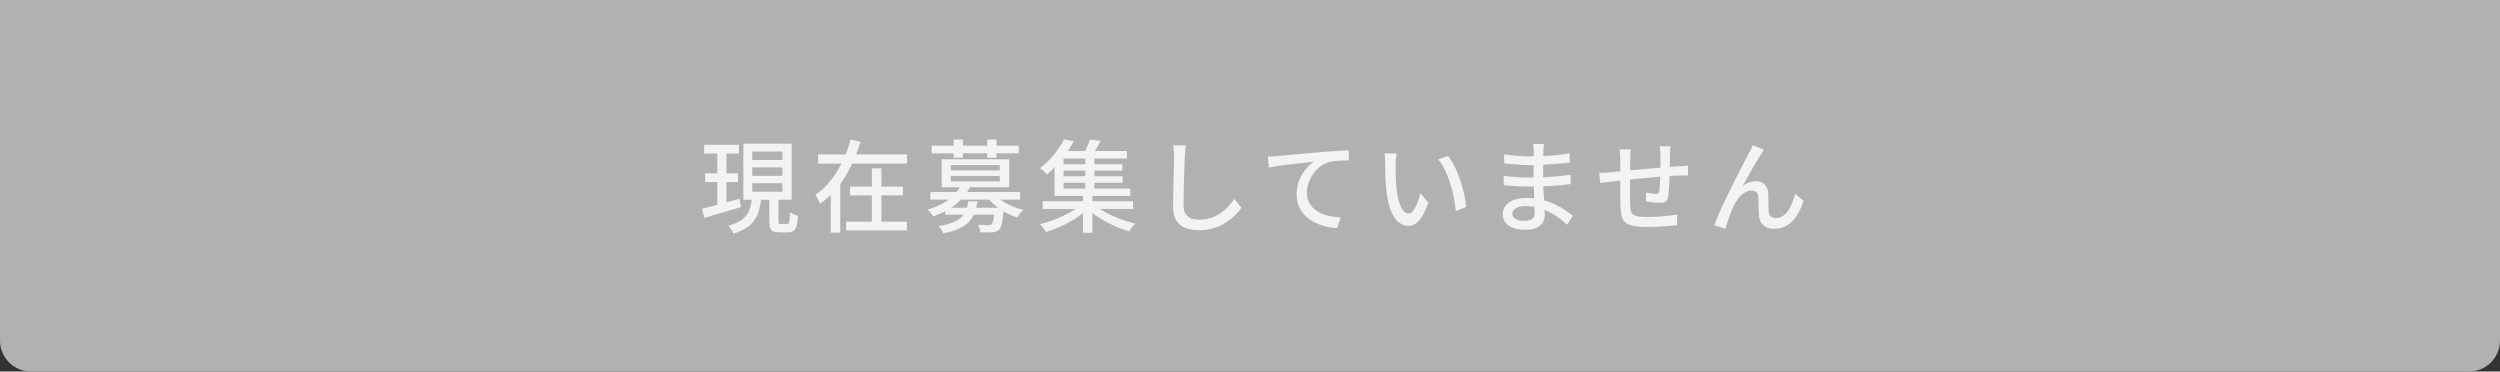 <svg width="323" height="48" viewBox="0 0 323 48" fill="none" xmlns="http://www.w3.org/2000/svg">
<rect x="0" y="0" width="323" height="48" fill="#333333" stroke="none"/>
<path d="M0 0H323V44C323 46.209 321.209 48 319 48H4C1.791 48 0 46.209 0 44V0Z" fill="#B1B1B1"/>
<path d="M90.972 18.704H95.483V19.835H90.972V18.704ZM91.102 22.396H95.353V23.527H91.102V22.396ZM90.699 26.972C91.106 26.877 91.574 26.76 92.103 26.621C92.631 26.482 93.19 26.331 93.78 26.166C94.378 26.001 94.967 25.837 95.548 25.672L95.717 26.764C94.902 27.007 94.079 27.249 93.247 27.492C92.415 27.735 91.669 27.956 91.011 28.155L90.699 26.972ZM97.199 21.629V22.721H101.086V21.629H97.199ZM97.199 23.67V24.775H101.086V23.67H97.199ZM97.199 19.575V20.667H101.086V19.575H97.199ZM96.042 18.561H102.282V25.802H96.042V18.561ZM99.396 25.321H100.579V28.558C100.579 28.731 100.596 28.84 100.631 28.883C100.674 28.926 100.765 28.948 100.904 28.948C100.938 28.948 101.008 28.948 101.112 28.948C101.224 28.948 101.337 28.948 101.45 28.948C101.571 28.948 101.658 28.948 101.71 28.948C101.796 28.948 101.861 28.913 101.905 28.844C101.957 28.775 101.991 28.632 102.009 28.415C102.035 28.198 102.052 27.869 102.061 27.427C102.147 27.488 102.251 27.548 102.373 27.609C102.494 27.67 102.62 27.726 102.75 27.778C102.88 27.821 102.997 27.856 103.101 27.882C103.066 28.445 103.005 28.879 102.919 29.182C102.832 29.494 102.702 29.711 102.529 29.832C102.355 29.953 102.126 30.014 101.84 30.014C101.788 30.014 101.71 30.014 101.606 30.014C101.502 30.014 101.389 30.014 101.268 30.014C101.146 30.014 101.034 30.014 100.93 30.014C100.826 30.014 100.748 30.014 100.696 30.014C100.34 30.014 100.067 29.971 99.877 29.884C99.695 29.797 99.569 29.646 99.5 29.429C99.43 29.221 99.396 28.931 99.396 28.558V25.321ZM97.147 25.594H98.356C98.295 26.149 98.2 26.66 98.07 27.128C97.948 27.596 97.758 28.021 97.498 28.402C97.246 28.783 96.9 29.121 96.458 29.416C96.016 29.711 95.452 29.966 94.768 30.183C94.724 30.079 94.664 29.962 94.586 29.832C94.516 29.711 94.434 29.589 94.339 29.468C94.252 29.347 94.165 29.247 94.079 29.169C94.685 29.004 95.179 28.809 95.561 28.584C95.942 28.359 96.237 28.099 96.445 27.804C96.661 27.501 96.822 27.167 96.926 26.803C97.03 26.43 97.103 26.027 97.147 25.594ZM92.675 19.159H93.858V26.803L92.675 26.998V19.159ZM105.701 19.952H117.18V21.135H105.701V19.952ZM109.822 24.112H116.66V25.243H109.822V24.112ZM109.315 28.636H117.167V29.78H109.315V28.636ZM112.643 21.746H113.878V29.247H112.643V21.746ZM109.9 18.015L111.187 18.327C110.875 19.341 110.48 20.346 110.004 21.343C109.536 22.331 108.968 23.254 108.301 24.112C107.633 24.961 106.853 25.702 105.961 26.335C105.917 26.214 105.857 26.084 105.779 25.945C105.709 25.806 105.636 25.668 105.558 25.529C105.48 25.382 105.41 25.26 105.35 25.165C105.939 24.766 106.472 24.298 106.949 23.761C107.434 23.215 107.863 22.626 108.236 21.993C108.617 21.36 108.946 20.706 109.224 20.03C109.501 19.354 109.726 18.682 109.9 18.015ZM107.326 23.423H108.561V30.053H107.326V23.423ZM122.12 26.842H128.958V27.739H122.12V26.842ZM120.196 24.814H131.805V25.789H120.196V24.814ZM124.161 23.904L125.37 24.086C124.971 24.901 124.386 25.642 123.615 26.309C122.843 26.968 121.825 27.522 120.56 27.973C120.516 27.878 120.456 27.774 120.378 27.661C120.3 27.548 120.213 27.44 120.118 27.336C120.022 27.232 119.936 27.15 119.858 27.089C120.646 26.846 121.327 26.56 121.899 26.231C122.471 25.893 122.943 25.525 123.316 25.126C123.688 24.727 123.97 24.32 124.161 23.904ZM128.503 25.113C128.754 25.408 129.075 25.685 129.465 25.945C129.863 26.205 130.297 26.439 130.765 26.647C131.241 26.846 131.718 27.007 132.195 27.128C132.108 27.206 132.013 27.306 131.909 27.427C131.813 27.54 131.718 27.657 131.623 27.778C131.536 27.899 131.462 28.008 131.402 28.103C130.908 27.938 130.418 27.726 129.933 27.466C129.456 27.197 129.01 26.894 128.594 26.556C128.186 26.218 127.84 25.858 127.554 25.477L128.503 25.113ZM128.516 26.842H129.699C129.699 26.842 129.694 26.898 129.686 27.011C129.686 27.115 129.677 27.206 129.66 27.284C129.59 28.012 129.512 28.558 129.426 28.922C129.339 29.286 129.222 29.542 129.075 29.689C128.962 29.802 128.836 29.88 128.698 29.923C128.559 29.966 128.399 29.997 128.217 30.014C128.052 30.023 127.831 30.027 127.554 30.027C127.276 30.027 126.977 30.023 126.657 30.014C126.648 29.858 126.613 29.689 126.553 29.507C126.501 29.325 126.436 29.165 126.358 29.026C126.644 29.061 126.908 29.078 127.151 29.078C127.402 29.087 127.584 29.091 127.697 29.091C127.887 29.091 128.026 29.056 128.113 28.987C128.208 28.9 128.286 28.705 128.347 28.402C128.407 28.099 128.464 27.626 128.516 26.985V26.842ZM125.097 26.01H126.28C126.21 26.556 126.093 27.05 125.929 27.492C125.764 27.925 125.517 28.315 125.188 28.662C124.867 29 124.438 29.29 123.901 29.533C123.363 29.784 122.683 29.992 121.86 30.157C121.808 30.01 121.721 29.841 121.6 29.65C121.478 29.468 121.361 29.321 121.249 29.208C122.003 29.087 122.614 28.931 123.082 28.74C123.558 28.549 123.931 28.324 124.2 28.064C124.477 27.804 124.681 27.505 124.811 27.167C124.941 26.82 125.036 26.435 125.097 26.01ZM120.365 18.821H131.623V19.809H120.365V18.821ZM123.212 18.028H124.408V20.381H123.212V18.028ZM127.541 18.028H128.75V20.381H127.541V18.028ZM122.848 22.734V23.436H129.166V22.734H122.848ZM122.848 21.33V22.006H129.166V21.33H122.848ZM121.665 20.576H130.401V24.19H121.665V20.576ZM134.717 25.997H146.391V26.998H134.717V25.997ZM137.044 21.213H145.013V22.045H137.044V21.213ZM137.044 22.773H145.039V23.618H137.044V22.773ZM136.823 19.51H145.598V20.485H136.823V19.51ZM140.216 20.108H141.399V24.723H140.216V20.108ZM139.917 25.048H141.139V30.079H139.917V25.048ZM139.735 26.387L140.671 26.855C140.35 27.193 139.973 27.518 139.54 27.83C139.106 28.142 138.643 28.437 138.149 28.714C137.655 28.983 137.152 29.221 136.641 29.429C136.129 29.646 135.631 29.828 135.146 29.975C135.059 29.828 134.938 29.65 134.782 29.442C134.626 29.243 134.483 29.082 134.353 28.961C134.838 28.84 135.336 28.692 135.848 28.519C136.359 28.337 136.853 28.133 137.33 27.908C137.815 27.683 138.266 27.44 138.682 27.18C139.098 26.92 139.449 26.656 139.735 26.387ZM141.347 26.374C141.633 26.643 141.975 26.907 142.374 27.167C142.781 27.418 143.223 27.652 143.7 27.869C144.185 28.086 144.679 28.281 145.182 28.454C145.693 28.627 146.191 28.775 146.677 28.896C146.59 28.974 146.499 29.069 146.404 29.182C146.308 29.303 146.213 29.425 146.118 29.546C146.031 29.676 145.962 29.793 145.91 29.897C145.416 29.75 144.913 29.572 144.402 29.364C143.89 29.156 143.392 28.922 142.907 28.662C142.421 28.393 141.962 28.107 141.529 27.804C141.095 27.492 140.718 27.176 140.398 26.855L141.347 26.374ZM140.827 18.028L142.218 18.197C142.027 18.561 141.828 18.916 141.62 19.263C141.412 19.61 141.221 19.904 141.048 20.147L139.969 19.939C140.125 19.67 140.285 19.354 140.45 18.99C140.614 18.626 140.74 18.305 140.827 18.028ZM137.473 18.002L138.747 18.249C138.469 18.734 138.162 19.228 137.824 19.731C137.486 20.225 137.1 20.71 136.667 21.187C136.242 21.664 135.77 22.119 135.25 22.552C135.18 22.457 135.094 22.357 134.99 22.253C134.886 22.149 134.777 22.049 134.665 21.954C134.561 21.859 134.461 21.781 134.366 21.72C134.851 21.356 135.289 20.962 135.679 20.537C136.077 20.112 136.424 19.683 136.719 19.25C137.022 18.808 137.273 18.392 137.473 18.002ZM136.251 20.16H137.421V24.359H146.04V25.308H136.251V20.16ZM153.216 18.795C153.181 19.029 153.151 19.28 153.125 19.549C153.099 19.809 153.081 20.056 153.073 20.29C153.055 20.645 153.038 21.087 153.021 21.616C153.003 22.136 152.986 22.691 152.969 23.28C152.951 23.861 152.938 24.437 152.93 25.009C152.921 25.572 152.917 26.079 152.917 26.53C152.917 26.989 152.999 27.353 153.164 27.622C153.337 27.891 153.575 28.086 153.879 28.207C154.182 28.32 154.52 28.376 154.893 28.376C155.465 28.376 155.98 28.302 156.44 28.155C156.899 28.008 157.311 27.808 157.675 27.557C158.047 27.306 158.381 27.02 158.676 26.699C158.97 26.378 159.235 26.045 159.469 25.698L160.392 26.829C160.175 27.141 159.902 27.466 159.573 27.804C159.243 28.142 158.849 28.458 158.39 28.753C157.939 29.048 157.419 29.286 156.83 29.468C156.249 29.65 155.595 29.741 154.867 29.741C154.208 29.741 153.632 29.641 153.138 29.442C152.644 29.243 152.258 28.922 151.981 28.48C151.703 28.038 151.565 27.457 151.565 26.738C151.565 26.365 151.569 25.945 151.578 25.477C151.586 25.009 151.595 24.528 151.604 24.034C151.621 23.531 151.634 23.042 151.643 22.565C151.66 22.088 151.673 21.651 151.682 21.252C151.69 20.853 151.695 20.533 151.695 20.29C151.695 20.013 151.682 19.748 151.656 19.497C151.638 19.237 151.604 18.999 151.552 18.782L153.216 18.795ZM163.807 20.225C164.058 20.216 164.292 20.208 164.509 20.199C164.726 20.182 164.895 20.169 165.016 20.16C165.25 20.143 165.562 20.117 165.952 20.082C166.351 20.039 166.801 19.995 167.304 19.952C167.807 19.9 168.344 19.852 168.916 19.809C169.488 19.757 170.073 19.705 170.671 19.653C171.139 19.61 171.59 19.575 172.023 19.549C172.456 19.514 172.864 19.488 173.245 19.471C173.626 19.445 173.964 19.428 174.259 19.419V20.732C174.025 20.732 173.752 20.736 173.44 20.745C173.137 20.754 172.833 20.771 172.53 20.797C172.227 20.823 171.962 20.866 171.737 20.927C171.304 21.057 170.909 21.261 170.554 21.538C170.199 21.815 169.895 22.136 169.644 22.5C169.393 22.864 169.198 23.25 169.059 23.657C168.92 24.056 168.851 24.45 168.851 24.84C168.851 25.308 168.933 25.72 169.098 26.075C169.263 26.43 169.488 26.734 169.774 26.985C170.06 27.228 170.385 27.431 170.749 27.596C171.122 27.752 171.516 27.869 171.932 27.947C172.357 28.025 172.786 28.073 173.219 28.09L172.738 29.468C172.227 29.451 171.72 29.377 171.217 29.247C170.723 29.117 170.251 28.939 169.8 28.714C169.358 28.48 168.964 28.194 168.617 27.856C168.279 27.509 168.01 27.111 167.811 26.66C167.62 26.209 167.525 25.694 167.525 25.113C167.525 24.463 167.633 23.861 167.85 23.306C168.075 22.751 168.357 22.27 168.695 21.863C169.042 21.447 169.388 21.122 169.735 20.888C169.475 20.923 169.154 20.962 168.773 21.005C168.392 21.04 167.98 21.083 167.538 21.135C167.105 21.178 166.667 21.23 166.225 21.291C165.783 21.343 165.363 21.399 164.964 21.46C164.574 21.521 164.236 21.586 163.95 21.655L163.807 20.225ZM180.447 19.835C180.421 19.956 180.399 20.104 180.382 20.277C180.365 20.45 180.347 20.624 180.33 20.797C180.321 20.97 180.317 21.118 180.317 21.239C180.317 21.508 180.317 21.807 180.317 22.136C180.326 22.465 180.334 22.803 180.343 23.15C180.352 23.488 180.373 23.826 180.408 24.164C180.477 24.849 180.581 25.447 180.72 25.958C180.859 26.469 181.036 26.868 181.253 27.154C181.47 27.44 181.721 27.583 182.007 27.583C182.172 27.583 182.328 27.505 182.475 27.349C182.622 27.193 182.761 26.985 182.891 26.725C183.021 26.465 183.138 26.183 183.242 25.88C183.355 25.568 183.45 25.269 183.528 24.983L184.555 26.192C184.278 26.929 184 27.518 183.723 27.96C183.454 28.393 183.177 28.705 182.891 28.896C182.605 29.087 182.302 29.182 181.981 29.182C181.548 29.182 181.132 29.035 180.733 28.74C180.343 28.437 180.005 27.943 179.719 27.258C179.433 26.573 179.229 25.659 179.108 24.515C179.065 24.134 179.03 23.722 179.004 23.28C178.987 22.838 178.974 22.418 178.965 22.019C178.965 21.62 178.965 21.291 178.965 21.031C178.965 20.866 178.956 20.667 178.939 20.433C178.93 20.19 178.904 19.982 178.861 19.809L180.447 19.835ZM187.103 20.16C187.337 20.463 187.562 20.819 187.779 21.226C188.004 21.625 188.208 22.058 188.39 22.526C188.572 22.994 188.732 23.471 188.871 23.956C189.018 24.441 189.14 24.922 189.235 25.399C189.33 25.876 189.395 26.326 189.43 26.751L188.091 27.271C188.039 26.708 187.952 26.118 187.831 25.503C187.71 24.888 187.554 24.281 187.363 23.683C187.172 23.076 186.947 22.509 186.687 21.98C186.436 21.443 186.145 20.979 185.816 20.589L187.103 20.16ZM199.479 18.6C199.47 18.721 199.457 18.856 199.44 19.003C199.431 19.142 199.423 19.302 199.414 19.484C199.405 19.631 199.397 19.844 199.388 20.121C199.388 20.398 199.384 20.706 199.375 21.044C199.375 21.373 199.375 21.707 199.375 22.045C199.375 22.374 199.375 22.678 199.375 22.955C199.375 23.354 199.384 23.787 199.401 24.255C199.427 24.714 199.453 25.169 199.479 25.62C199.505 26.071 199.527 26.487 199.544 26.868C199.57 27.249 199.583 27.561 199.583 27.804C199.583 28.133 199.501 28.441 199.336 28.727C199.171 29.013 198.911 29.243 198.556 29.416C198.201 29.598 197.737 29.689 197.165 29.689C196.186 29.689 195.44 29.511 194.929 29.156C194.418 28.809 194.162 28.311 194.162 27.661C194.162 27.245 194.283 26.881 194.526 26.569C194.777 26.257 195.133 26.014 195.592 25.841C196.06 25.659 196.615 25.568 197.256 25.568C197.949 25.568 198.599 25.646 199.206 25.802C199.821 25.958 200.38 26.157 200.883 26.4C201.394 26.643 201.845 26.898 202.235 27.167C202.625 27.427 202.954 27.661 203.223 27.869L202.469 29.026C202.166 28.749 201.823 28.467 201.442 28.181C201.061 27.895 200.64 27.635 200.181 27.401C199.722 27.167 199.232 26.981 198.712 26.842C198.201 26.703 197.659 26.634 197.087 26.634C196.532 26.634 196.108 26.729 195.813 26.92C195.527 27.102 195.384 27.323 195.384 27.583C195.384 27.765 195.44 27.93 195.553 28.077C195.674 28.216 195.852 28.328 196.086 28.415C196.32 28.493 196.623 28.532 196.996 28.532C197.239 28.532 197.455 28.502 197.646 28.441C197.845 28.38 198.001 28.276 198.114 28.129C198.227 27.973 198.283 27.756 198.283 27.479C198.283 27.254 198.274 26.95 198.257 26.569C198.24 26.188 198.222 25.776 198.205 25.334C198.196 24.883 198.183 24.45 198.166 24.034C198.149 23.609 198.14 23.25 198.14 22.955C198.14 22.652 198.14 22.34 198.14 22.019C198.149 21.69 198.153 21.369 198.153 21.057C198.153 20.736 198.153 20.437 198.153 20.16C198.153 19.874 198.153 19.627 198.153 19.419C198.153 19.306 198.149 19.168 198.14 19.003C198.131 18.83 198.114 18.695 198.088 18.6H199.479ZM194.331 19.926C194.548 19.961 194.799 19.995 195.085 20.03C195.38 20.065 195.679 20.099 195.982 20.134C196.294 20.16 196.589 20.182 196.866 20.199C197.143 20.208 197.386 20.212 197.594 20.212C198.452 20.212 199.314 20.182 200.181 20.121C201.048 20.06 201.923 19.956 202.807 19.809V21.005C202.339 21.057 201.819 21.109 201.247 21.161C200.675 21.213 200.077 21.256 199.453 21.291C198.838 21.326 198.222 21.343 197.607 21.343C197.321 21.343 196.974 21.33 196.567 21.304C196.168 21.278 195.77 21.248 195.371 21.213C194.972 21.178 194.63 21.144 194.344 21.109L194.331 19.926ZM194.266 22.708C194.483 22.743 194.734 22.777 195.02 22.812C195.306 22.838 195.601 22.86 195.904 22.877C196.207 22.894 196.493 22.912 196.762 22.929C197.039 22.938 197.278 22.942 197.477 22.942C198.179 22.942 198.838 22.929 199.453 22.903C200.077 22.868 200.675 22.825 201.247 22.773C201.828 22.712 202.391 22.647 202.937 22.578L202.924 23.787C202.482 23.848 202.049 23.9 201.624 23.943C201.199 23.978 200.77 24.008 200.337 24.034C199.912 24.06 199.462 24.077 198.985 24.086C198.517 24.095 198.006 24.099 197.451 24.099C197.182 24.099 196.857 24.095 196.476 24.086C196.095 24.069 195.709 24.047 195.319 24.021C194.929 23.995 194.582 23.965 194.279 23.93L194.266 22.708ZM215.829 18.899C215.821 18.968 215.812 19.064 215.803 19.185C215.795 19.306 215.786 19.432 215.777 19.562C215.769 19.692 215.764 19.813 215.764 19.926C215.756 20.195 215.751 20.468 215.751 20.745C215.751 21.022 215.747 21.291 215.738 21.551C215.738 21.802 215.734 22.041 215.725 22.266C215.717 22.613 215.704 22.99 215.686 23.397C215.669 23.804 215.647 24.186 215.621 24.541C215.595 24.896 215.561 25.187 215.517 25.412C215.457 25.724 215.344 25.936 215.179 26.049C215.015 26.153 214.776 26.205 214.464 26.205C214.308 26.205 214.109 26.196 213.866 26.179C213.632 26.153 213.403 26.127 213.177 26.101C212.952 26.066 212.774 26.036 212.644 26.01L212.67 24.879C212.887 24.922 213.112 24.961 213.346 24.996C213.589 25.031 213.78 25.048 213.918 25.048C214.066 25.048 214.174 25.026 214.243 24.983C214.321 24.94 214.365 24.849 214.373 24.71C214.408 24.545 214.43 24.329 214.438 24.06C214.456 23.791 214.473 23.501 214.49 23.189C214.508 22.868 214.516 22.561 214.516 22.266C214.525 22.023 214.529 21.776 214.529 21.525C214.529 21.265 214.529 21.001 214.529 20.732C214.529 20.463 214.529 20.208 214.529 19.965C214.529 19.861 214.521 19.744 214.503 19.614C214.495 19.475 214.486 19.341 214.477 19.211C214.469 19.081 214.456 18.977 214.438 18.899H215.829ZM210.694 19.302C210.677 19.475 210.66 19.657 210.642 19.848C210.634 20.039 210.629 20.251 210.629 20.485C210.629 20.736 210.625 21.07 210.616 21.486C210.616 21.893 210.612 22.335 210.603 22.812C210.603 23.28 210.603 23.744 210.603 24.203C210.603 24.662 210.603 25.074 210.603 25.438C210.603 25.802 210.608 26.084 210.616 26.283C210.625 26.621 210.647 26.903 210.681 27.128C210.716 27.353 210.803 27.531 210.941 27.661C211.08 27.791 211.297 27.886 211.591 27.947C211.895 28.008 212.306 28.038 212.826 28.038C213.277 28.038 213.745 28.025 214.23 27.999C214.716 27.964 215.175 27.921 215.608 27.869C216.042 27.817 216.406 27.765 216.7 27.713L216.661 29.104C216.375 29.139 216.02 29.169 215.595 29.195C215.171 29.23 214.724 29.26 214.256 29.286C213.788 29.312 213.338 29.325 212.904 29.325C212.116 29.325 211.487 29.277 211.019 29.182C210.551 29.087 210.2 28.931 209.966 28.714C209.732 28.489 209.576 28.194 209.498 27.83C209.42 27.466 209.373 27.015 209.355 26.478C209.355 26.287 209.351 26.032 209.342 25.711C209.342 25.382 209.342 25.013 209.342 24.606C209.342 24.19 209.342 23.77 209.342 23.345C209.342 22.92 209.342 22.517 209.342 22.136C209.342 21.755 209.342 21.425 209.342 21.148C209.342 20.862 209.342 20.663 209.342 20.55C209.342 20.316 209.334 20.104 209.316 19.913C209.308 19.714 209.286 19.51 209.251 19.302H210.694ZM206.612 22.331C206.803 22.331 207.024 22.327 207.275 22.318C207.535 22.301 207.804 22.279 208.081 22.253C208.359 22.227 208.757 22.188 209.277 22.136C209.797 22.084 210.387 22.028 211.045 21.967C211.713 21.906 212.402 21.846 213.112 21.785C213.832 21.716 214.525 21.655 215.192 21.603C215.86 21.551 216.453 21.508 216.973 21.473C217.147 21.464 217.333 21.456 217.532 21.447C217.732 21.43 217.918 21.412 218.091 21.395V22.669C218.022 22.66 217.918 22.66 217.779 22.669C217.649 22.669 217.506 22.669 217.35 22.669C217.203 22.669 217.073 22.673 216.96 22.682C216.622 22.682 216.206 22.699 215.712 22.734C215.218 22.769 214.69 22.812 214.126 22.864C213.563 22.907 212.987 22.959 212.397 23.02C211.808 23.072 211.24 23.128 210.694 23.189C210.157 23.241 209.667 23.293 209.225 23.345C208.783 23.388 208.432 23.427 208.172 23.462C208.034 23.479 207.873 23.501 207.691 23.527C207.518 23.544 207.345 23.566 207.171 23.592C207.007 23.618 206.868 23.64 206.755 23.657L206.612 22.331ZM227.906 19.341C227.846 19.428 227.781 19.527 227.711 19.64C227.642 19.744 227.568 19.857 227.49 19.978C227.343 20.203 227.17 20.485 226.97 20.823C226.771 21.152 226.563 21.508 226.346 21.889C226.13 22.27 225.917 22.647 225.709 23.02C225.501 23.393 225.319 23.731 225.163 24.034C225.441 23.817 225.727 23.661 226.021 23.566C226.325 23.462 226.615 23.41 226.892 23.41C227.352 23.41 227.72 23.553 227.997 23.839C228.283 24.116 228.439 24.519 228.465 25.048C228.474 25.273 228.478 25.529 228.478 25.815C228.478 26.092 228.478 26.365 228.478 26.634C228.487 26.903 228.5 27.137 228.517 27.336C228.535 27.639 228.634 27.856 228.816 27.986C229.007 28.107 229.224 28.168 229.466 28.168C229.796 28.168 230.09 28.077 230.35 27.895C230.619 27.713 230.853 27.47 231.052 27.167C231.26 26.855 231.434 26.517 231.572 26.153C231.72 25.78 231.837 25.408 231.923 25.035L233.015 25.932C232.79 26.651 232.508 27.284 232.17 27.83C231.832 28.367 231.425 28.788 230.948 29.091C230.472 29.403 229.908 29.559 229.258 29.559C228.79 29.559 228.409 29.472 228.114 29.299C227.828 29.126 227.616 28.909 227.477 28.649C227.347 28.389 227.274 28.12 227.256 27.843C227.239 27.592 227.226 27.323 227.217 27.037C227.217 26.742 227.213 26.456 227.204 26.179C227.204 25.893 227.196 25.646 227.178 25.438C227.17 25.178 227.092 24.979 226.944 24.84C226.797 24.693 226.589 24.619 226.32 24.619C226 24.619 225.688 24.714 225.384 24.905C225.09 25.096 224.821 25.347 224.578 25.659C224.344 25.971 224.145 26.3 223.98 26.647C223.885 26.838 223.785 27.067 223.681 27.336C223.577 27.596 223.473 27.869 223.369 28.155C223.274 28.432 223.187 28.697 223.109 28.948C223.031 29.199 222.966 29.407 222.914 29.572L221.484 29.091C221.649 28.649 221.853 28.151 222.095 27.596C222.338 27.033 222.607 26.443 222.901 25.828C223.196 25.204 223.495 24.589 223.798 23.982C224.102 23.375 224.392 22.799 224.669 22.253C224.947 21.707 225.194 21.23 225.41 20.823C225.627 20.416 225.792 20.108 225.904 19.9C225.991 19.744 226.082 19.575 226.177 19.393C226.273 19.202 226.364 18.99 226.45 18.756L227.906 19.341Z" fill="#F3F3F3"/>
</svg>
